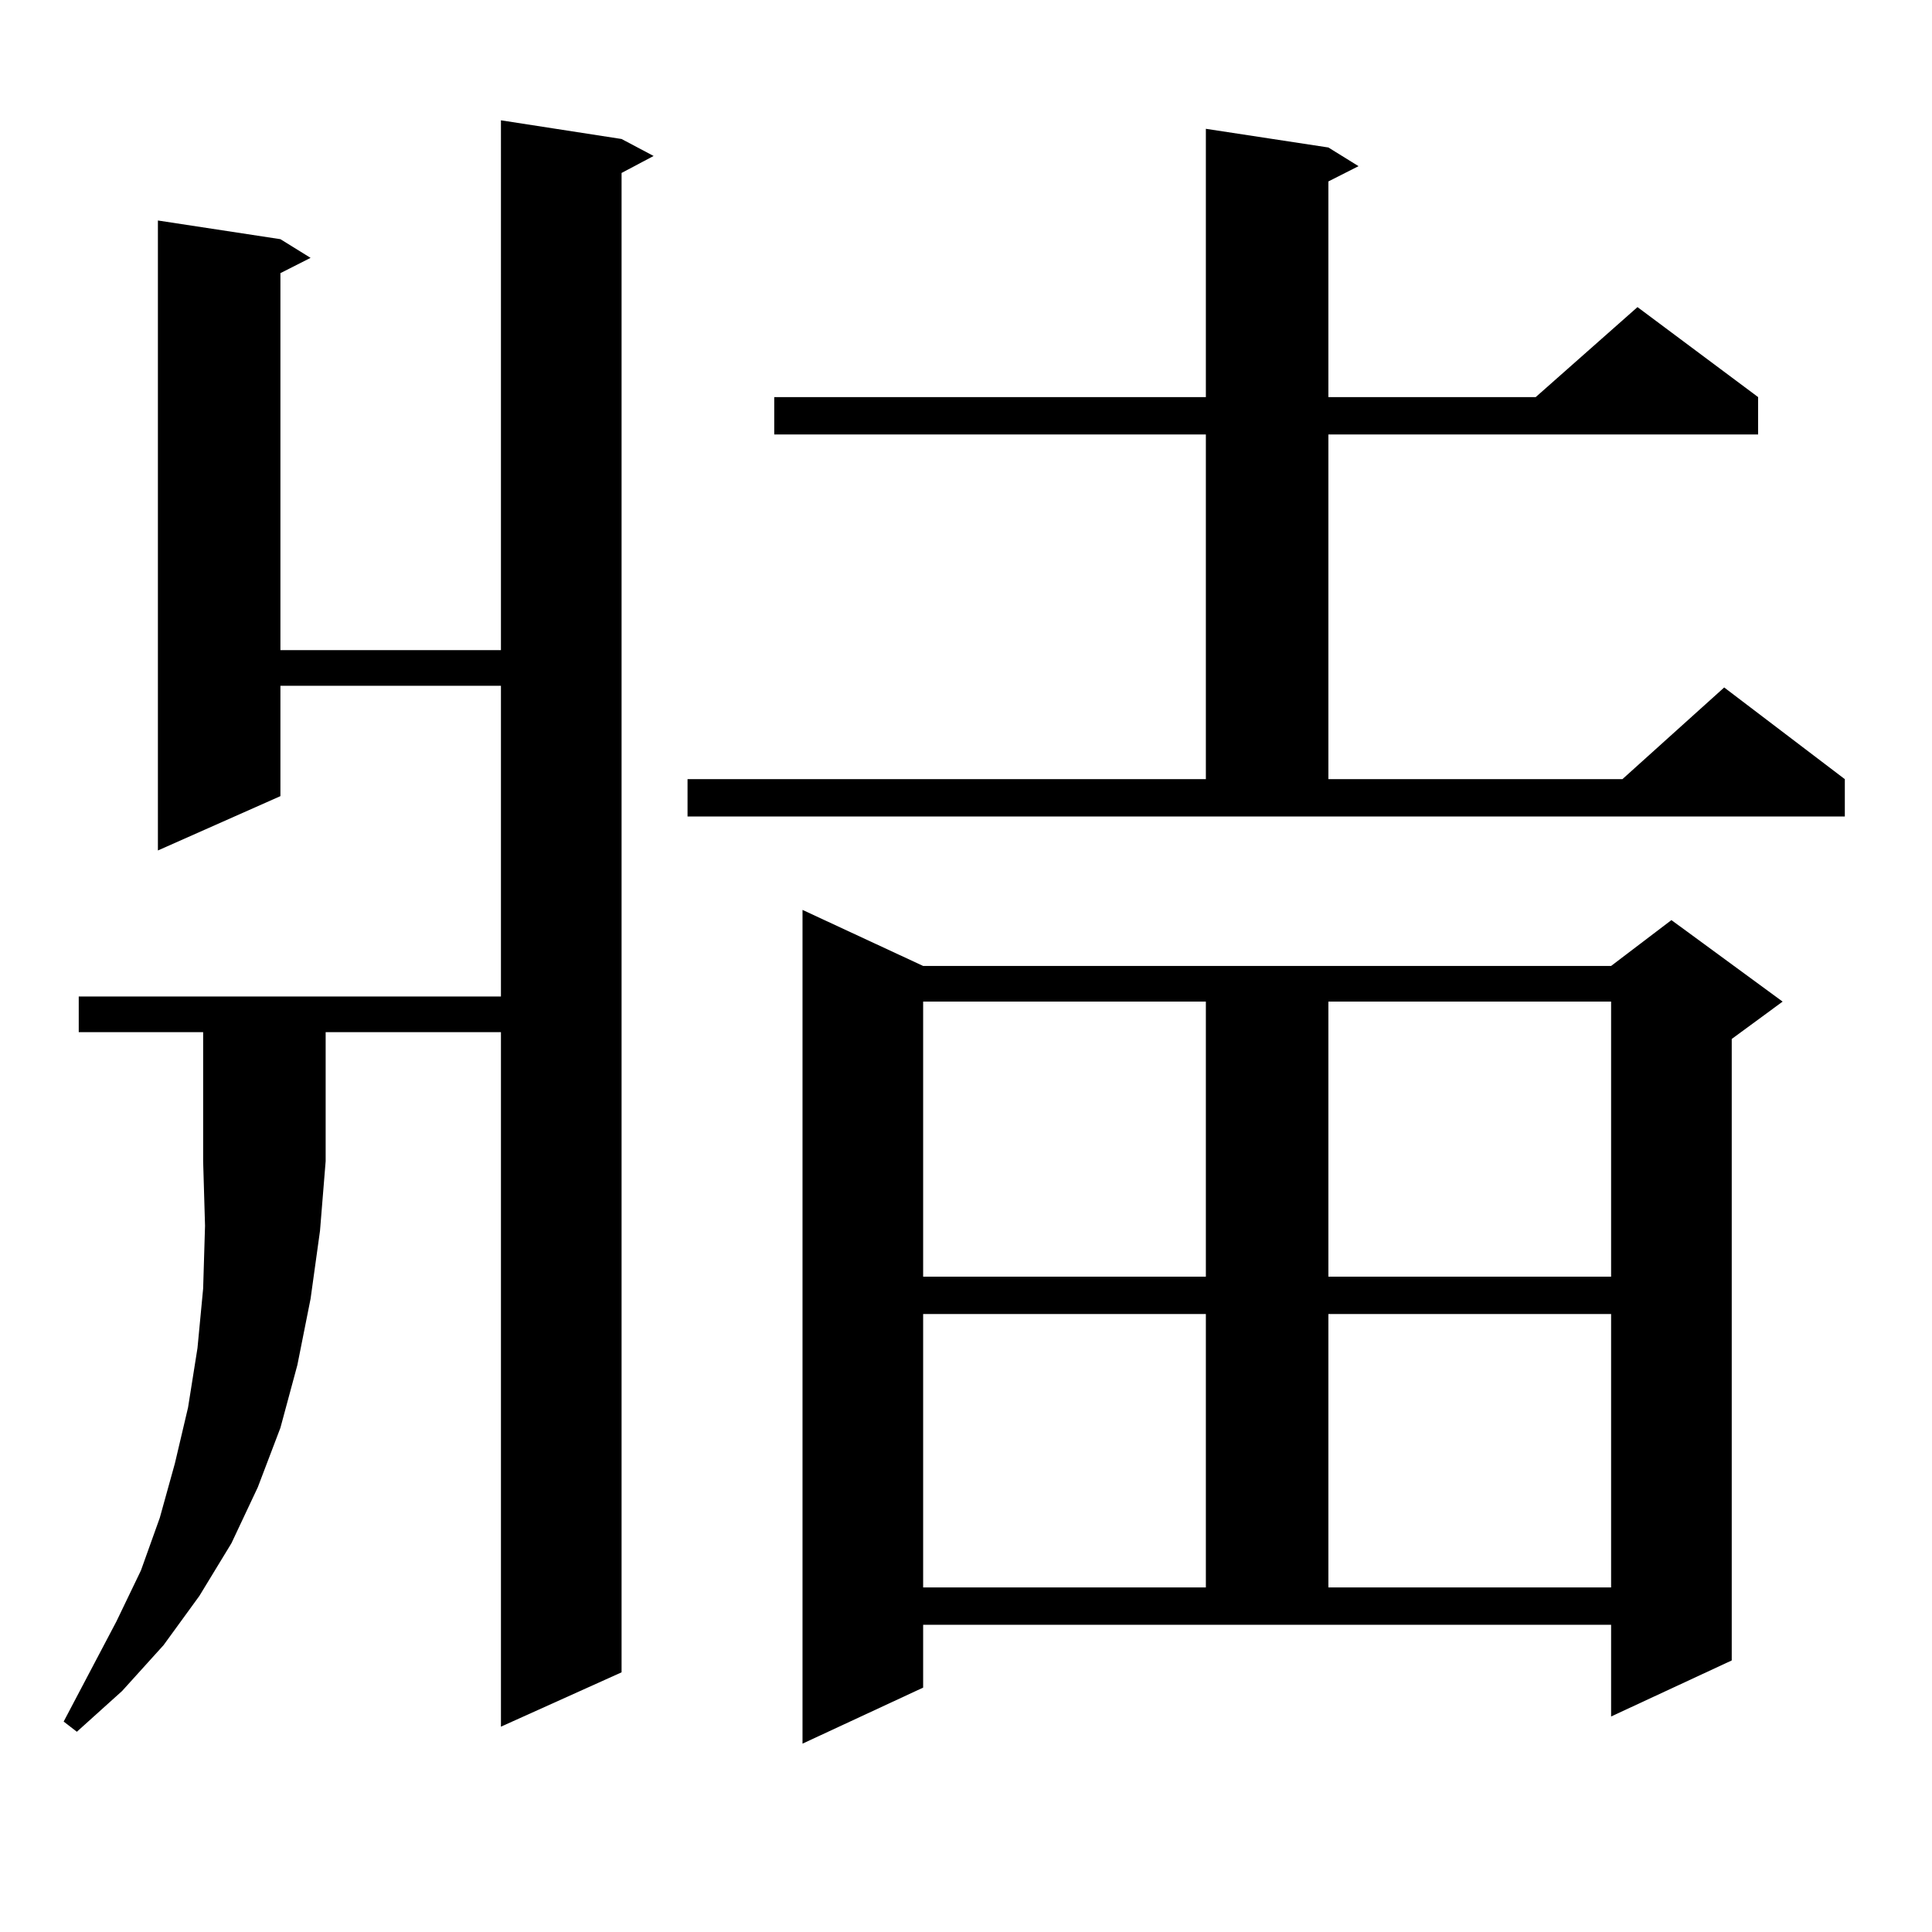 <?xml version="1.0" encoding="utf-8"?>
<!-- Generator: Adobe Illustrator 16.0.0, SVG Export Plug-In . SVG Version: 6.00 Build 0)  -->
<!DOCTYPE svg PUBLIC "-//W3C//DTD SVG 1.1//EN" "http://www.w3.org/Graphics/SVG/1.1/DTD/svg11.dtd">
<svg version="1.1" id="图层_1" xmlns="http://www.w3.org/2000/svg" xmlns:xlink="http://www.w3.org/1999/xlink" x="0px" y="0px"
	 width="1000px" height="1000px" viewBox="0 0 1000 1000" enable-background="new 0 0 1000 1000" xml:space="preserve">
<path d="M40.755,534.246v-18.457h218.531v-160.84H145.143v57.129l-63.413,28.125V114.129l63.413,9.668l15.609,9.668l-15.609,7.91
	v195.117h114.144V62.273l62.438,9.668l16.585,8.789l-16.585,8.789v776.074l-62.438,28.125V534.246h-90.729v66.797l-2.927,36.035
	l-4.878,35.156l-6.829,34.277l-8.78,32.52l-11.707,30.762l-13.658,29.004l-16.585,27.246l-18.536,25.488l-21.463,23.73
	l-23.414,21.094l-6.829-5.273l27.316-51.855l12.683-26.367l9.756-27.246l7.805-28.125l6.829-29.004l4.878-30.762l2.927-30.762
	l0.976-32.52l-0.976-33.398v-66.797H40.755z M355.869,403.289h268.286V224.871H400.746v-19.336h223.409V66.668l63.413,9.668
	l15.609,9.668l-15.609,7.91v111.621h107.314l52.682-46.582l62.438,46.582v19.336H687.568v178.418H839.76l52.682-47.461
	l62.438,47.461v19.336h-599.01V403.289z M477.817,873.504l-62.438,29.004V470.965l62.438,29.004h356.089l31.219-23.73l57.56,42.188
	l-26.341,19.336v321.68l-62.438,29.004v-47.461H477.817V873.504z M477.817,518.426v142.383h146.338V518.426H477.817z
	 M477.817,680.145v141.504h146.338V680.145H477.817z M687.568,518.426v142.383h146.338V518.426H687.568z M687.568,680.145v141.504
	h146.338V680.145H687.568z"/>
</svg>
